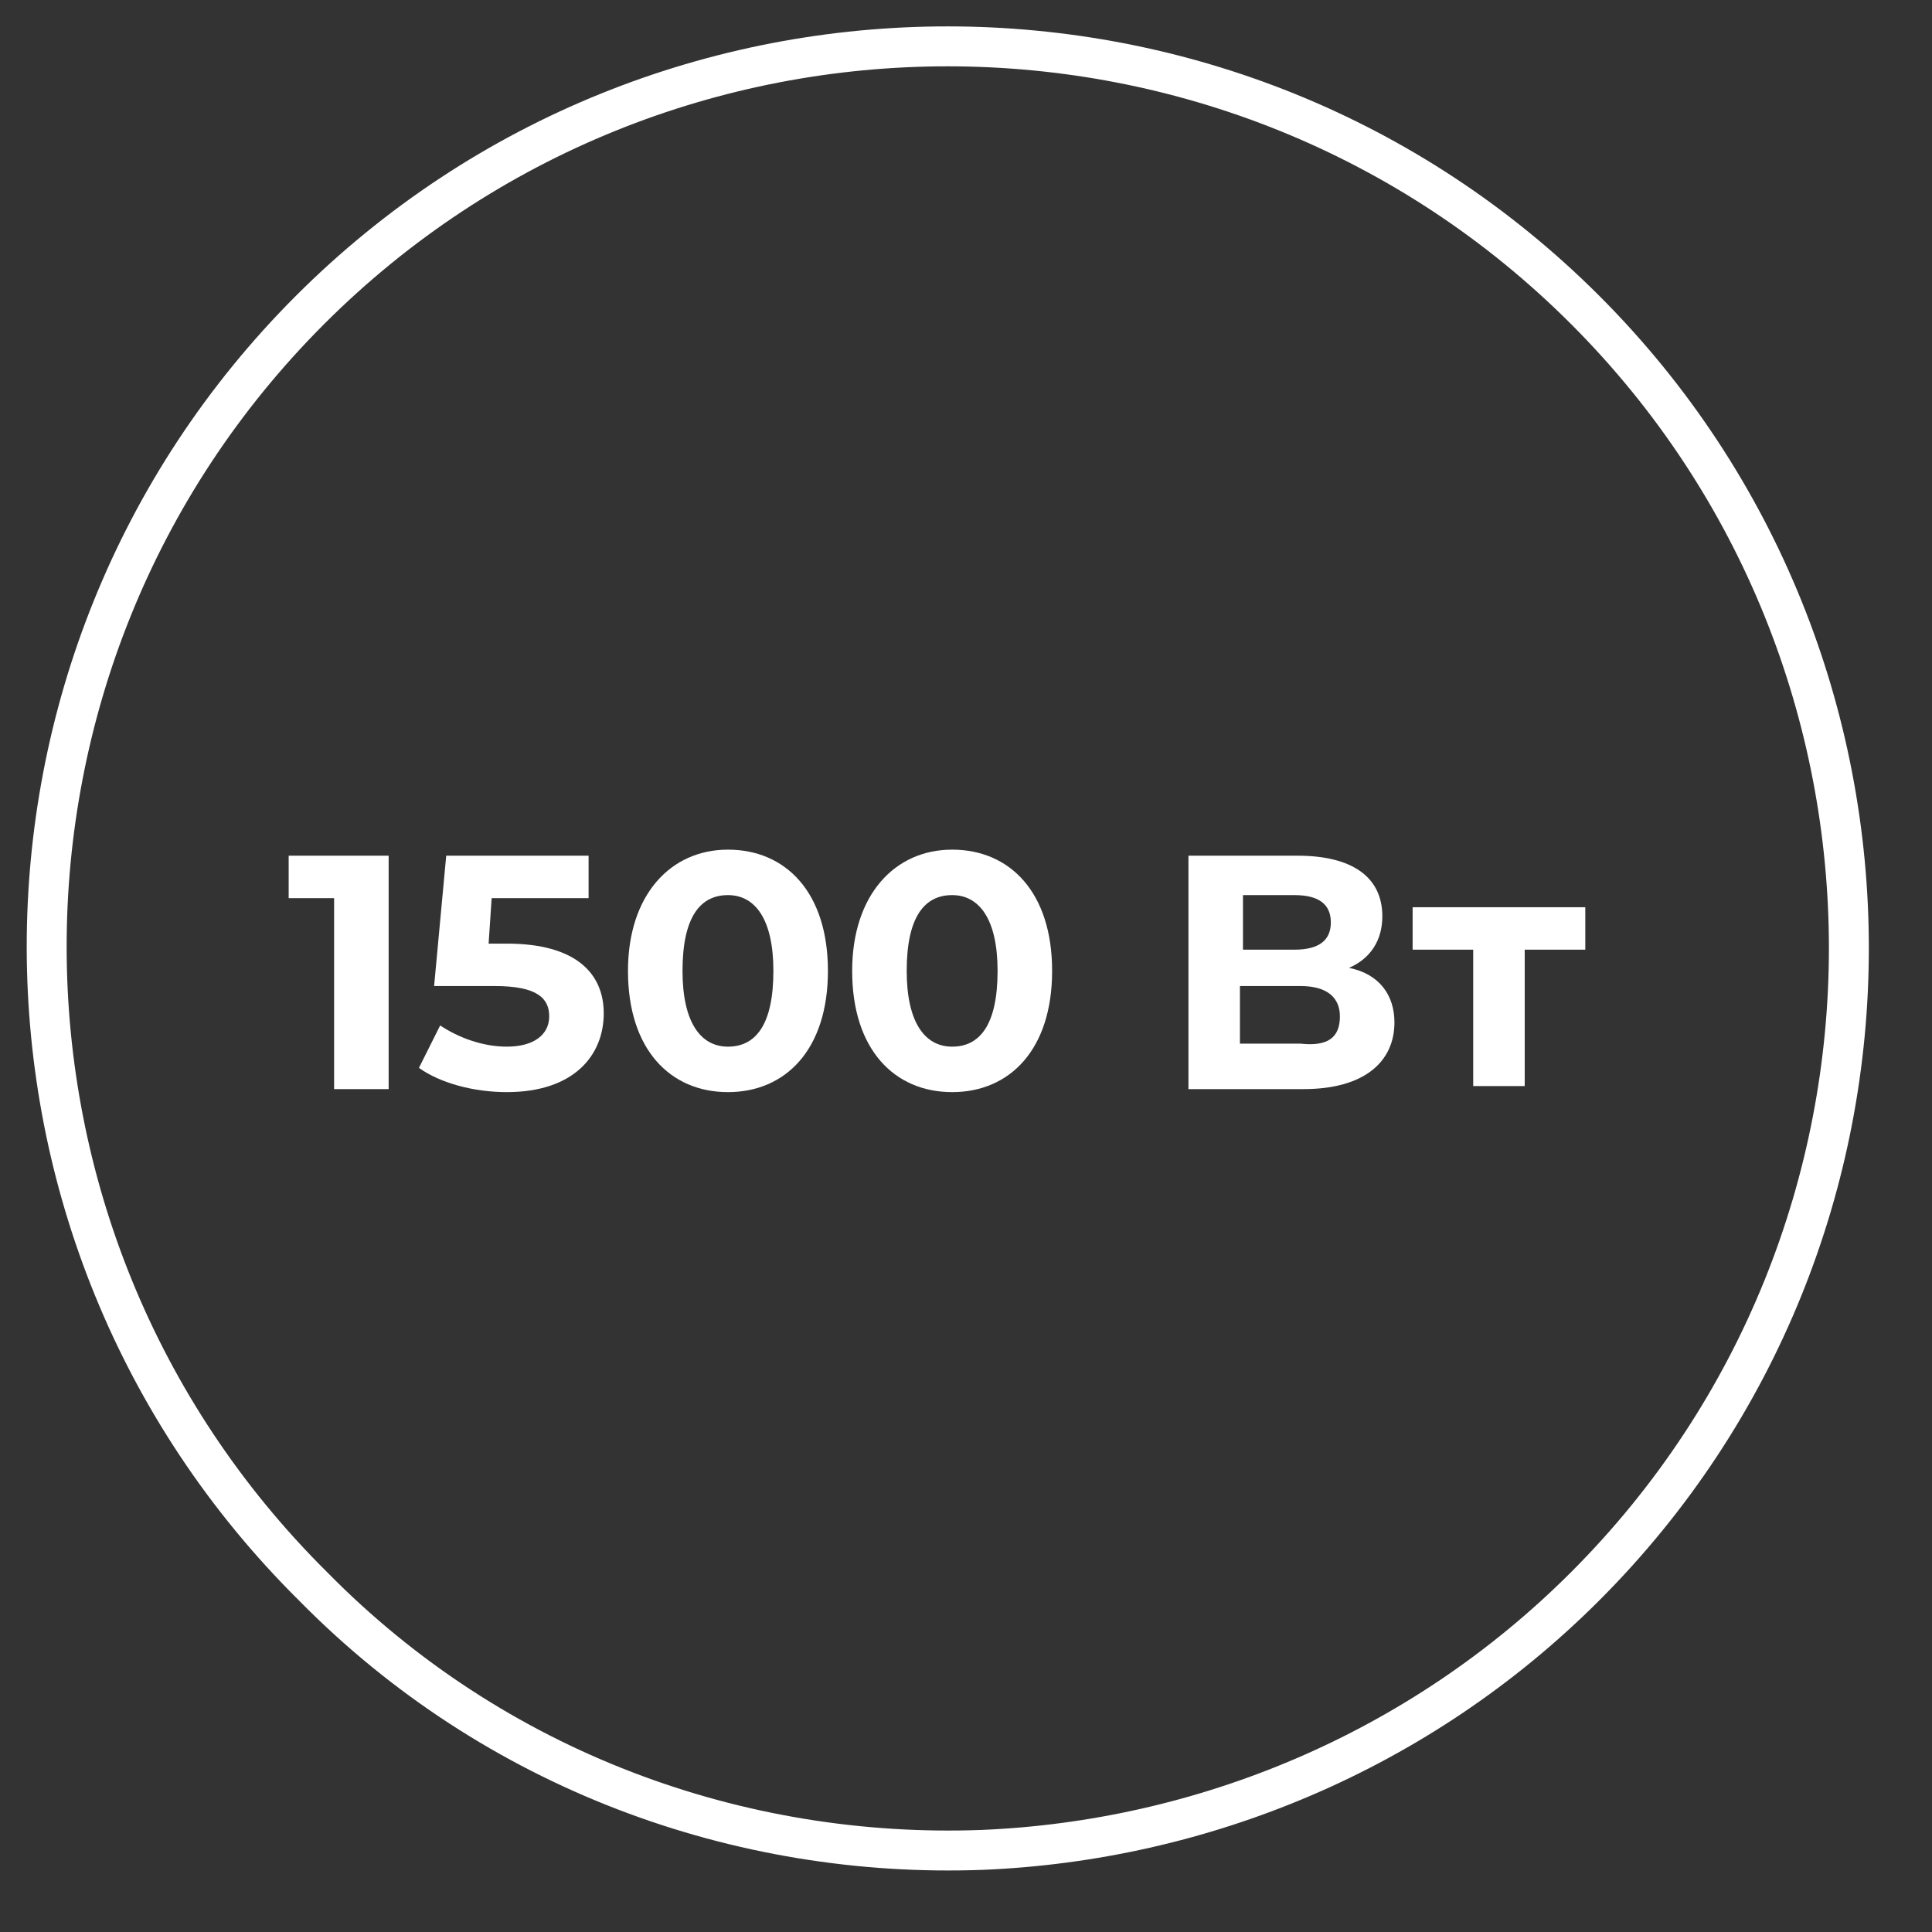 <svg width="75" height="75" viewBox="0 0 75 75" fill="none" xmlns="http://www.w3.org/2000/svg">
<rect x="0" y="0" width="75" height="75" fill="#333333" stroke="none"/>
<path d="M61.541 12.037C75.184 25.686 75.184 47.926 61.541 61.575C55.073 68.047 46.605 71.46 38.138 71.812C28.73 72.166 19.203 68.753 12.147 61.575C-1.613 47.926 -1.613 25.686 12.03 12.037C25.672 -1.613 47.899 -1.613 61.541 12.037Z" stroke="white" stroke-width="1.55" stroke-miterlimit="10" stroke-linecap="round"/>
<path d="M15.087 33.218V42.279H12.97V34.866H11.206V33.218H15.087Z" fill="white"/>
<path d="M23.437 39.337C23.437 40.984 22.261 42.396 19.674 42.396C18.38 42.396 17.087 42.043 16.263 41.455L17.087 39.808C17.792 40.278 18.733 40.631 19.674 40.631C20.732 40.631 21.32 40.161 21.32 39.455C21.32 38.749 20.85 38.278 19.204 38.278H16.852L17.322 33.218H22.849V34.866H19.086L18.968 36.631H19.674C22.379 36.631 23.437 37.807 23.437 39.337Z" fill="white"/>
<path d="M24.378 37.69C24.378 34.748 26.025 32.983 28.259 32.983C30.494 32.983 32.14 34.63 32.14 37.69C32.14 40.749 30.494 42.396 28.259 42.396C26.025 42.396 24.378 40.749 24.378 37.69ZM30.023 37.69C30.023 35.689 29.318 34.748 28.259 34.748C27.201 34.748 26.495 35.572 26.495 37.69C26.495 39.69 27.201 40.631 28.259 40.631C29.318 40.631 30.023 39.808 30.023 37.69Z" fill="white"/>
<path d="M33.081 37.69C33.081 34.748 34.727 32.983 36.962 32.983C39.196 32.983 40.843 34.63 40.843 37.69C40.843 40.749 39.196 42.396 36.962 42.396C34.727 42.396 33.081 40.749 33.081 37.69ZM38.726 37.69C38.726 35.689 38.02 34.748 36.962 34.748C35.903 34.748 35.198 35.572 35.198 37.69C35.198 39.69 35.903 40.631 36.962 40.631C38.02 40.631 38.726 39.808 38.726 37.69Z" fill="white"/>
<path d="M54.132 39.69C54.132 41.22 52.956 42.279 50.604 42.279H46.135V33.218H50.369C52.486 33.218 53.662 34.042 53.662 35.572C53.662 36.513 53.191 37.219 52.368 37.572C53.544 37.807 54.132 38.631 54.132 39.69ZM48.252 36.866H50.251C51.192 36.866 51.663 36.513 51.663 35.807C51.663 35.101 51.192 34.748 50.251 34.748H48.252V36.866ZM52.015 39.455C52.015 38.749 51.545 38.278 50.486 38.278H48.134V40.514H50.486C51.545 40.631 52.015 40.278 52.015 39.455Z" fill="white"/>
<path d="M61.541 36.866H59.189V42.161H57.19V36.866H54.838V35.219H61.541V36.866Z" fill="white"/>
</svg>
